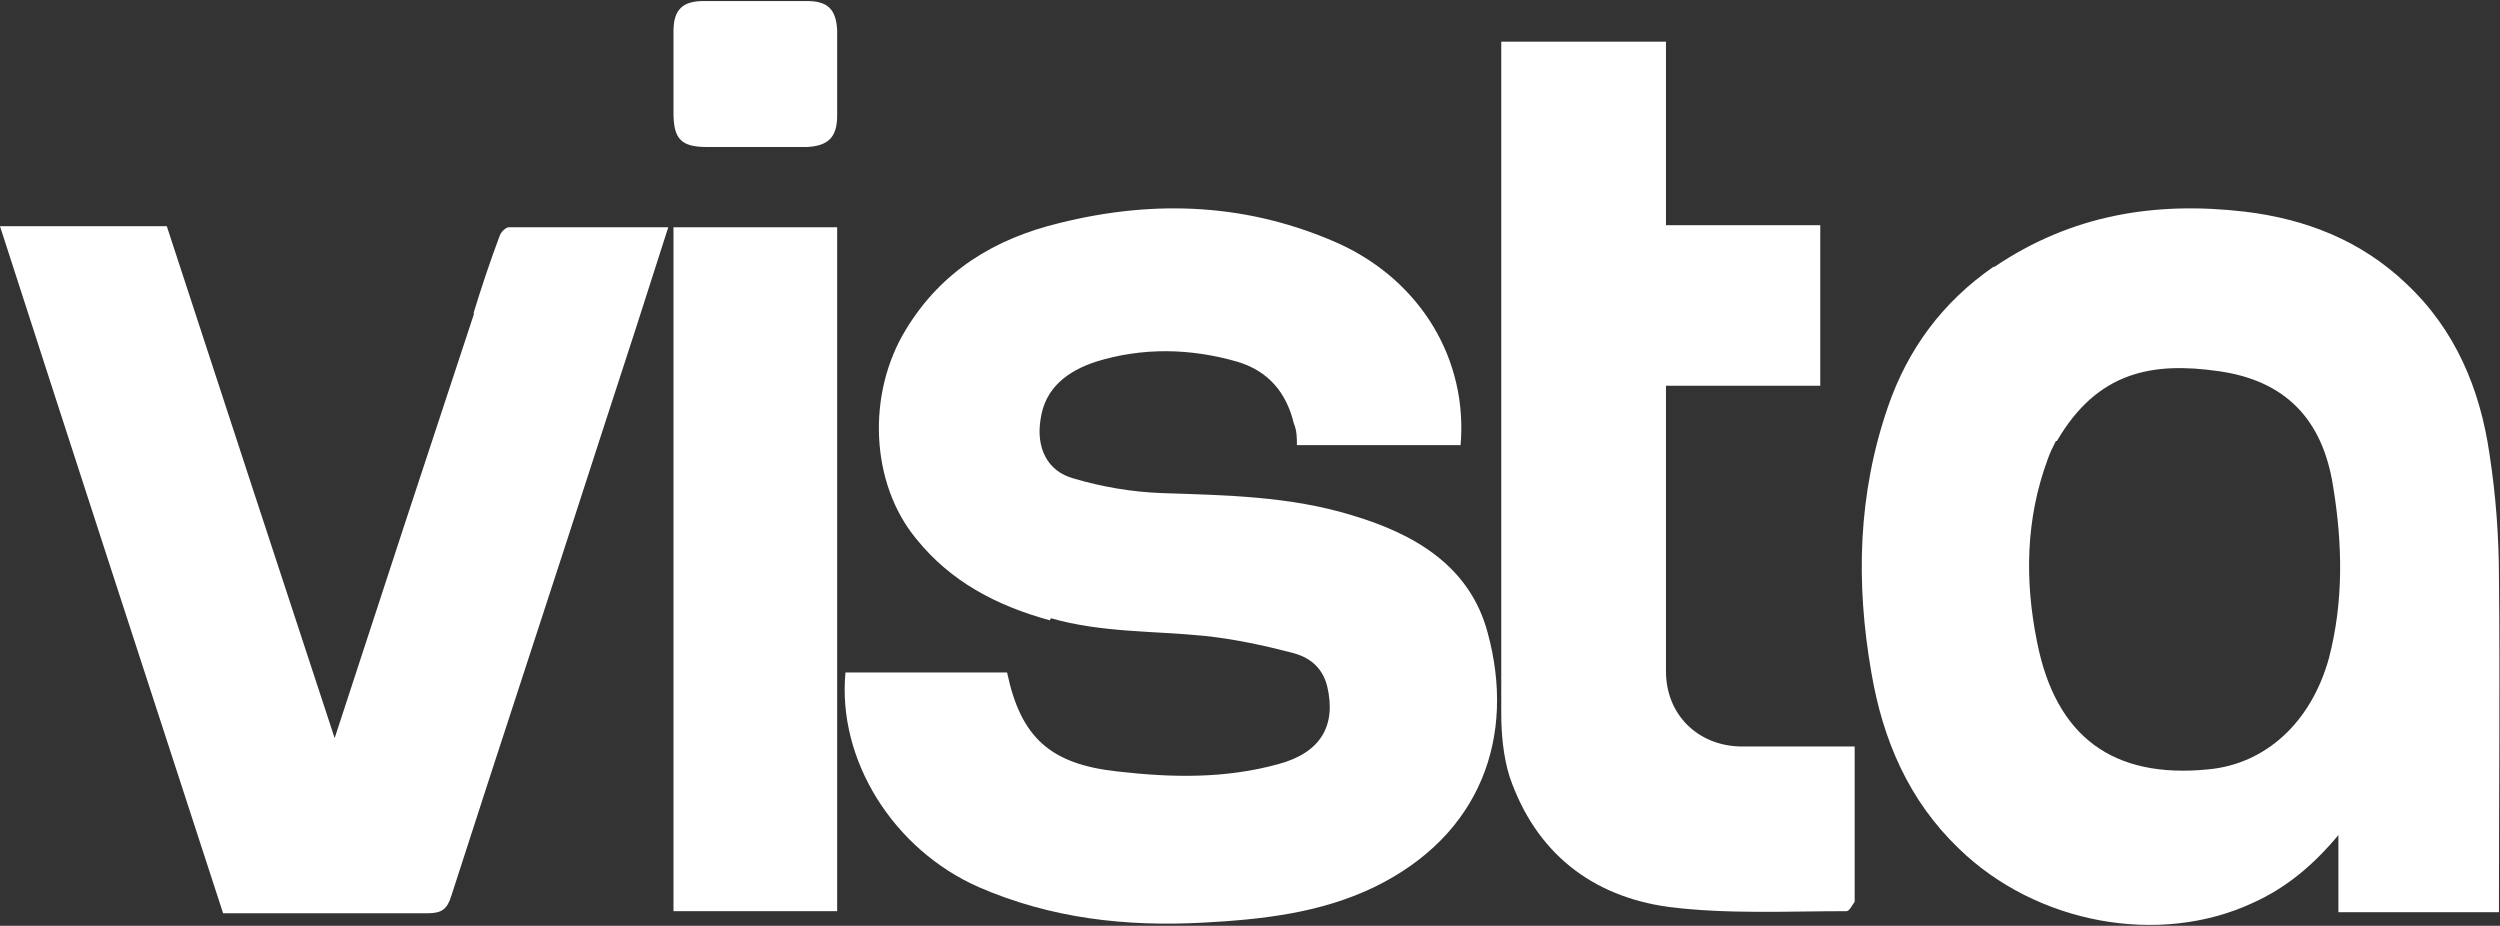 <?xml version="1.0" encoding="UTF-8"?> <svg xmlns="http://www.w3.org/2000/svg" version="1.1" viewBox="0 0 239.8 88.8"><rect x="0" y="0" width="239.8" height="88.8" fill="#333333" stroke="none"/><defs><style> .cls-1 { fill: #fff; } </style></defs><g><g id="Layer_1"><g><path class="cls-1" d="M191.3,25.6c7.4-5,15.4-6.3,24-5.3,5.9.7,11.2,2.8,15.5,6.9,4.7,4.4,7.1,10.1,8,16.4.6,3.9.9,7.9.9,11.9.1,10.1,0,20.2,0,30.4s0,1,0,1.6h-15.4v-7.4c-2.5,3-5.1,5.1-8.2,6.5-9,4.2-20.8,2-28.2-5.2-4.8-4.6-7.3-10.4-8.4-16.9-1.5-8.6-1.3-17.1,1.6-25.5,1.9-5.5,5.2-10,10.1-13.4M197.2,42.3c-.3.6-.6,1.2-.8,1.8-2.1,5.7-2.2,11.6-1,17.5,1.8,9.1,7.3,13.1,16.4,12.2,5.5-.5,9.9-4.5,11.6-10.7,1.4-5.4,1.3-10.9.4-16.4-1-6.5-4.6-10.2-11-11.1-6.3-.9-11.6,0-15.5,6.7Z"></path><path class="cls-1" d="M100.7,59.5c-5.1-1.4-9.5-3.7-12.8-7.8-4.4-5.3-4.8-13.9-1-20.1,3.4-5.6,8.5-8.7,14.7-10.2,9.2-2.3,18.2-1.9,26.9,2,7.8,3.6,12.3,11.1,11.6,19.3h-15.7c0-.7,0-1.4-.3-2.1-.7-2.9-2.4-5-5.4-5.9-4.5-1.3-9.1-1.4-13.6,0-2.7.9-4.9,2.5-5.3,5.6-.4,2.6.6,4.9,3.2,5.6,2.7.8,5.6,1.3,8.5,1.4,6.1.2,12.2.3,18.1,2.1,6.1,1.8,11.4,4.9,13.1,11.3,2.7,9.9-.6,19.4-10.9,24.4-5.2,2.5-10.8,3.1-16.4,3.4-7.4.4-14.6-.4-21.5-3.4-8.2-3.6-13.6-12.2-12.8-20.6h15.5c1.3,6.2,4.1,8.8,10.6,9.5,5.2.6,10.3.7,15.4-.7,4.1-1.1,5.6-3.7,4.7-7.5-.5-1.9-1.8-2.8-3.4-3.2-2.7-.7-5.5-1.3-8.3-1.6-4.9-.5-9.9-.3-14.8-1.7Z"></path><path class="cls-1" d="M45.4,30.1c.8-2.6,1.6-5,2.5-7.4.1-.4.6-.9.9-.9,5,0,10.1,0,15.3,0-2.1,6.6-4.2,13.1-6.3,19.5-4.8,14.9-9.7,29.7-14.5,44.6-.4,1.3-.9,1.7-2.3,1.7-6,0-12,0-18,0-.5,0-1,0-1.6,0C14.2,65.5,7.1,43.7,0,21.7h16c5.3,16.2,10.6,32.4,16.1,49.1,4.5-13.8,8.9-27.2,13.4-40.8Z"></path><path class="cls-1" d="M177.9,86.5c-.3.4-.5.9-.8.9-5.7,0-11.4.3-17-.4-7.4-1-12.8-5.2-15.3-12.5-.6-1.9-.8-4.1-.8-6.1,0-21.1,0-42.2,0-63.4,0-.3,0-.6,0-1h15.8v17.6h14.8v15.4h-14.8c0,.6,0,1,0,1.5,0,8.6,0,17.2,0,25.9,0,4.1,3,7.1,7.1,7.2,3.4,0,6.7,0,10.1,0,.2,0,.5,0,.9,0,0,4.9,0,9.7,0,14.7Z"></path><path class="cls-1" d="M64.6,28.9v-7.1h15.7v65.6h-15.7V28.9Z"></path><path class="cls-1" d="M64.6,9c0-2.1,0-4.1,0-6,0-2.1.9-2.9,2.9-2.9,3.3,0,6.6,0,9.9,0,2,0,2.8.8,2.9,2.8,0,2.7,0,5.5,0,8.2,0,2.1-.9,2.9-2.9,3-3.2,0-6.4,0-9.6,0-2.5,0-3.2-.8-3.2-3.3,0-.5,0-1,0-1.7Z"></path></g></g></g></svg> 